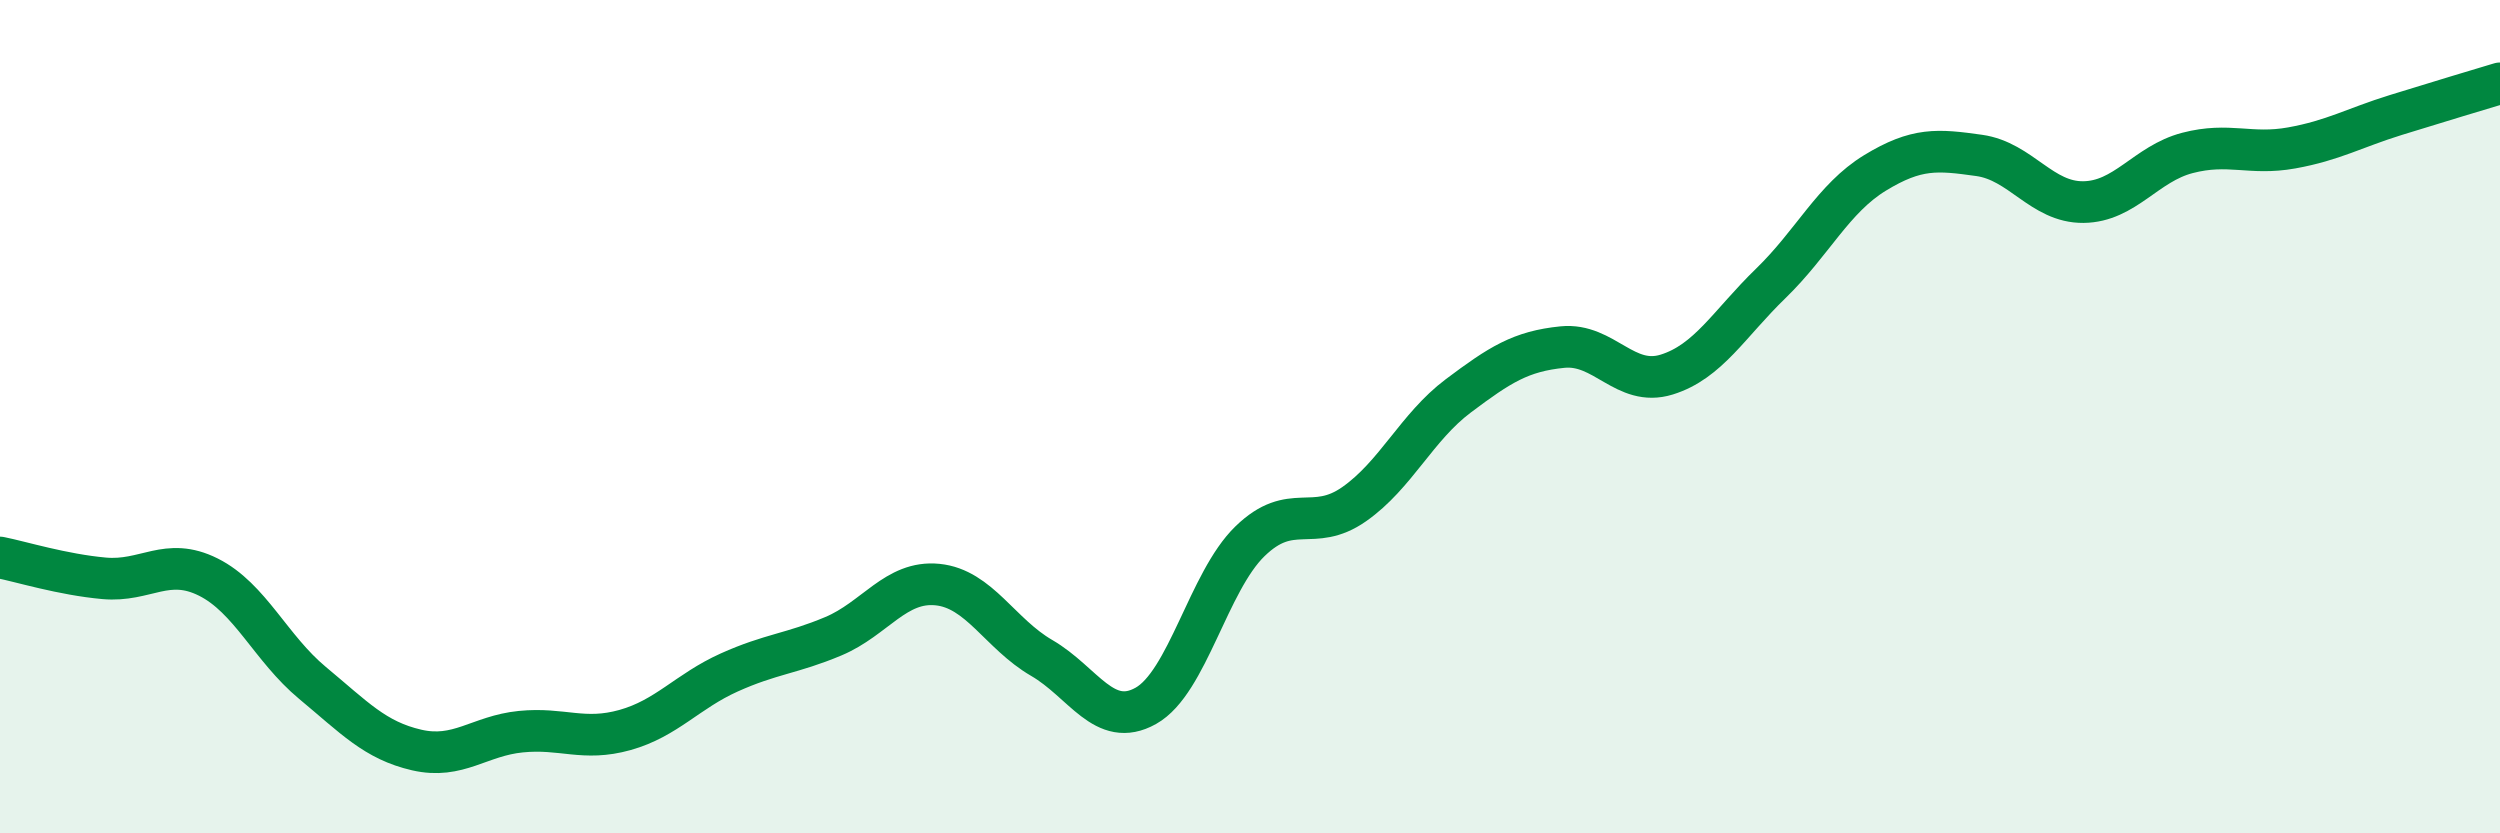 
    <svg width="60" height="20" viewBox="0 0 60 20" xmlns="http://www.w3.org/2000/svg">
      <path
        d="M 0,13.38 C 0.5,13.48 1.5,13.79 2.5,13.88 C 3.5,13.97 4,13.35 5,13.85 C 6,14.35 6.5,15.56 7.5,16.39 C 8.5,17.22 9,17.77 10,18 C 11,18.23 11.5,17.66 12.5,17.56 C 13.5,17.46 14,17.8 15,17.52 C 16,17.24 16.5,16.59 17.5,16.14 C 18.5,15.69 19,15.69 20,15.27 C 21,14.85 21.5,13.93 22.5,14.03 C 23.5,14.13 24,15.21 25,15.79 C 26,16.37 26.5,17.5 27.5,16.94 C 28.5,16.38 29,13.96 30,12.99 C 31,12.02 31.5,12.8 32.5,12.1 C 33.5,11.4 34,10.25 35,9.5 C 36,8.75 36.5,8.43 37.5,8.33 C 38.5,8.23 39,9.3 40,8.99 C 41,8.68 41.5,7.77 42.5,6.8 C 43.5,5.83 44,4.76 45,4.15 C 46,3.54 46.5,3.59 47.5,3.73 C 48.5,3.87 49,4.86 50,4.85 C 51,4.84 51.5,3.93 52.5,3.67 C 53.5,3.41 54,3.73 55,3.55 C 56,3.37 56.5,3.07 57.5,2.76 C 58.5,2.45 59.5,2.15 60,2L60 20L0 20Z"
        fill="#008740"
        opacity="0.1"
        stroke-linecap="round"
        stroke-linejoin="round"
      />
      <path
        d="M 0,13.38 C 0.5,13.48 1.5,13.79 2.5,13.88 C 3.5,13.97 4,13.35 5,13.85 C 6,14.35 6.5,15.56 7.5,16.39 C 8.5,17.22 9,17.77 10,18 C 11,18.23 11.5,17.66 12.5,17.56 C 13.5,17.46 14,17.8 15,17.52 C 16,17.24 16.5,16.59 17.5,16.14 C 18.5,15.69 19,15.69 20,15.27 C 21,14.85 21.5,13.93 22.5,14.03 C 23.5,14.13 24,15.21 25,15.79 C 26,16.37 26.5,17.5 27.5,16.94 C 28.5,16.38 29,13.96 30,12.99 C 31,12.02 31.5,12.8 32.5,12.1 C 33.5,11.4 34,10.25 35,9.5 C 36,8.75 36.5,8.43 37.5,8.33 C 38.5,8.23 39,9.3 40,8.99 C 41,8.68 41.5,7.77 42.5,6.8 C 43.5,5.83 44,4.76 45,4.15 C 46,3.54 46.5,3.59 47.5,3.73 C 48.5,3.87 49,4.86 50,4.85 C 51,4.84 51.5,3.93 52.5,3.67 C 53.5,3.41 54,3.73 55,3.55 C 56,3.37 56.5,3.07 57.5,2.76 C 58.5,2.45 59.5,2.15 60,2"
        stroke="#008740"
        stroke-width="1"
        fill="none"
        stroke-linecap="round"
        stroke-linejoin="round"
      />
    </svg>
  